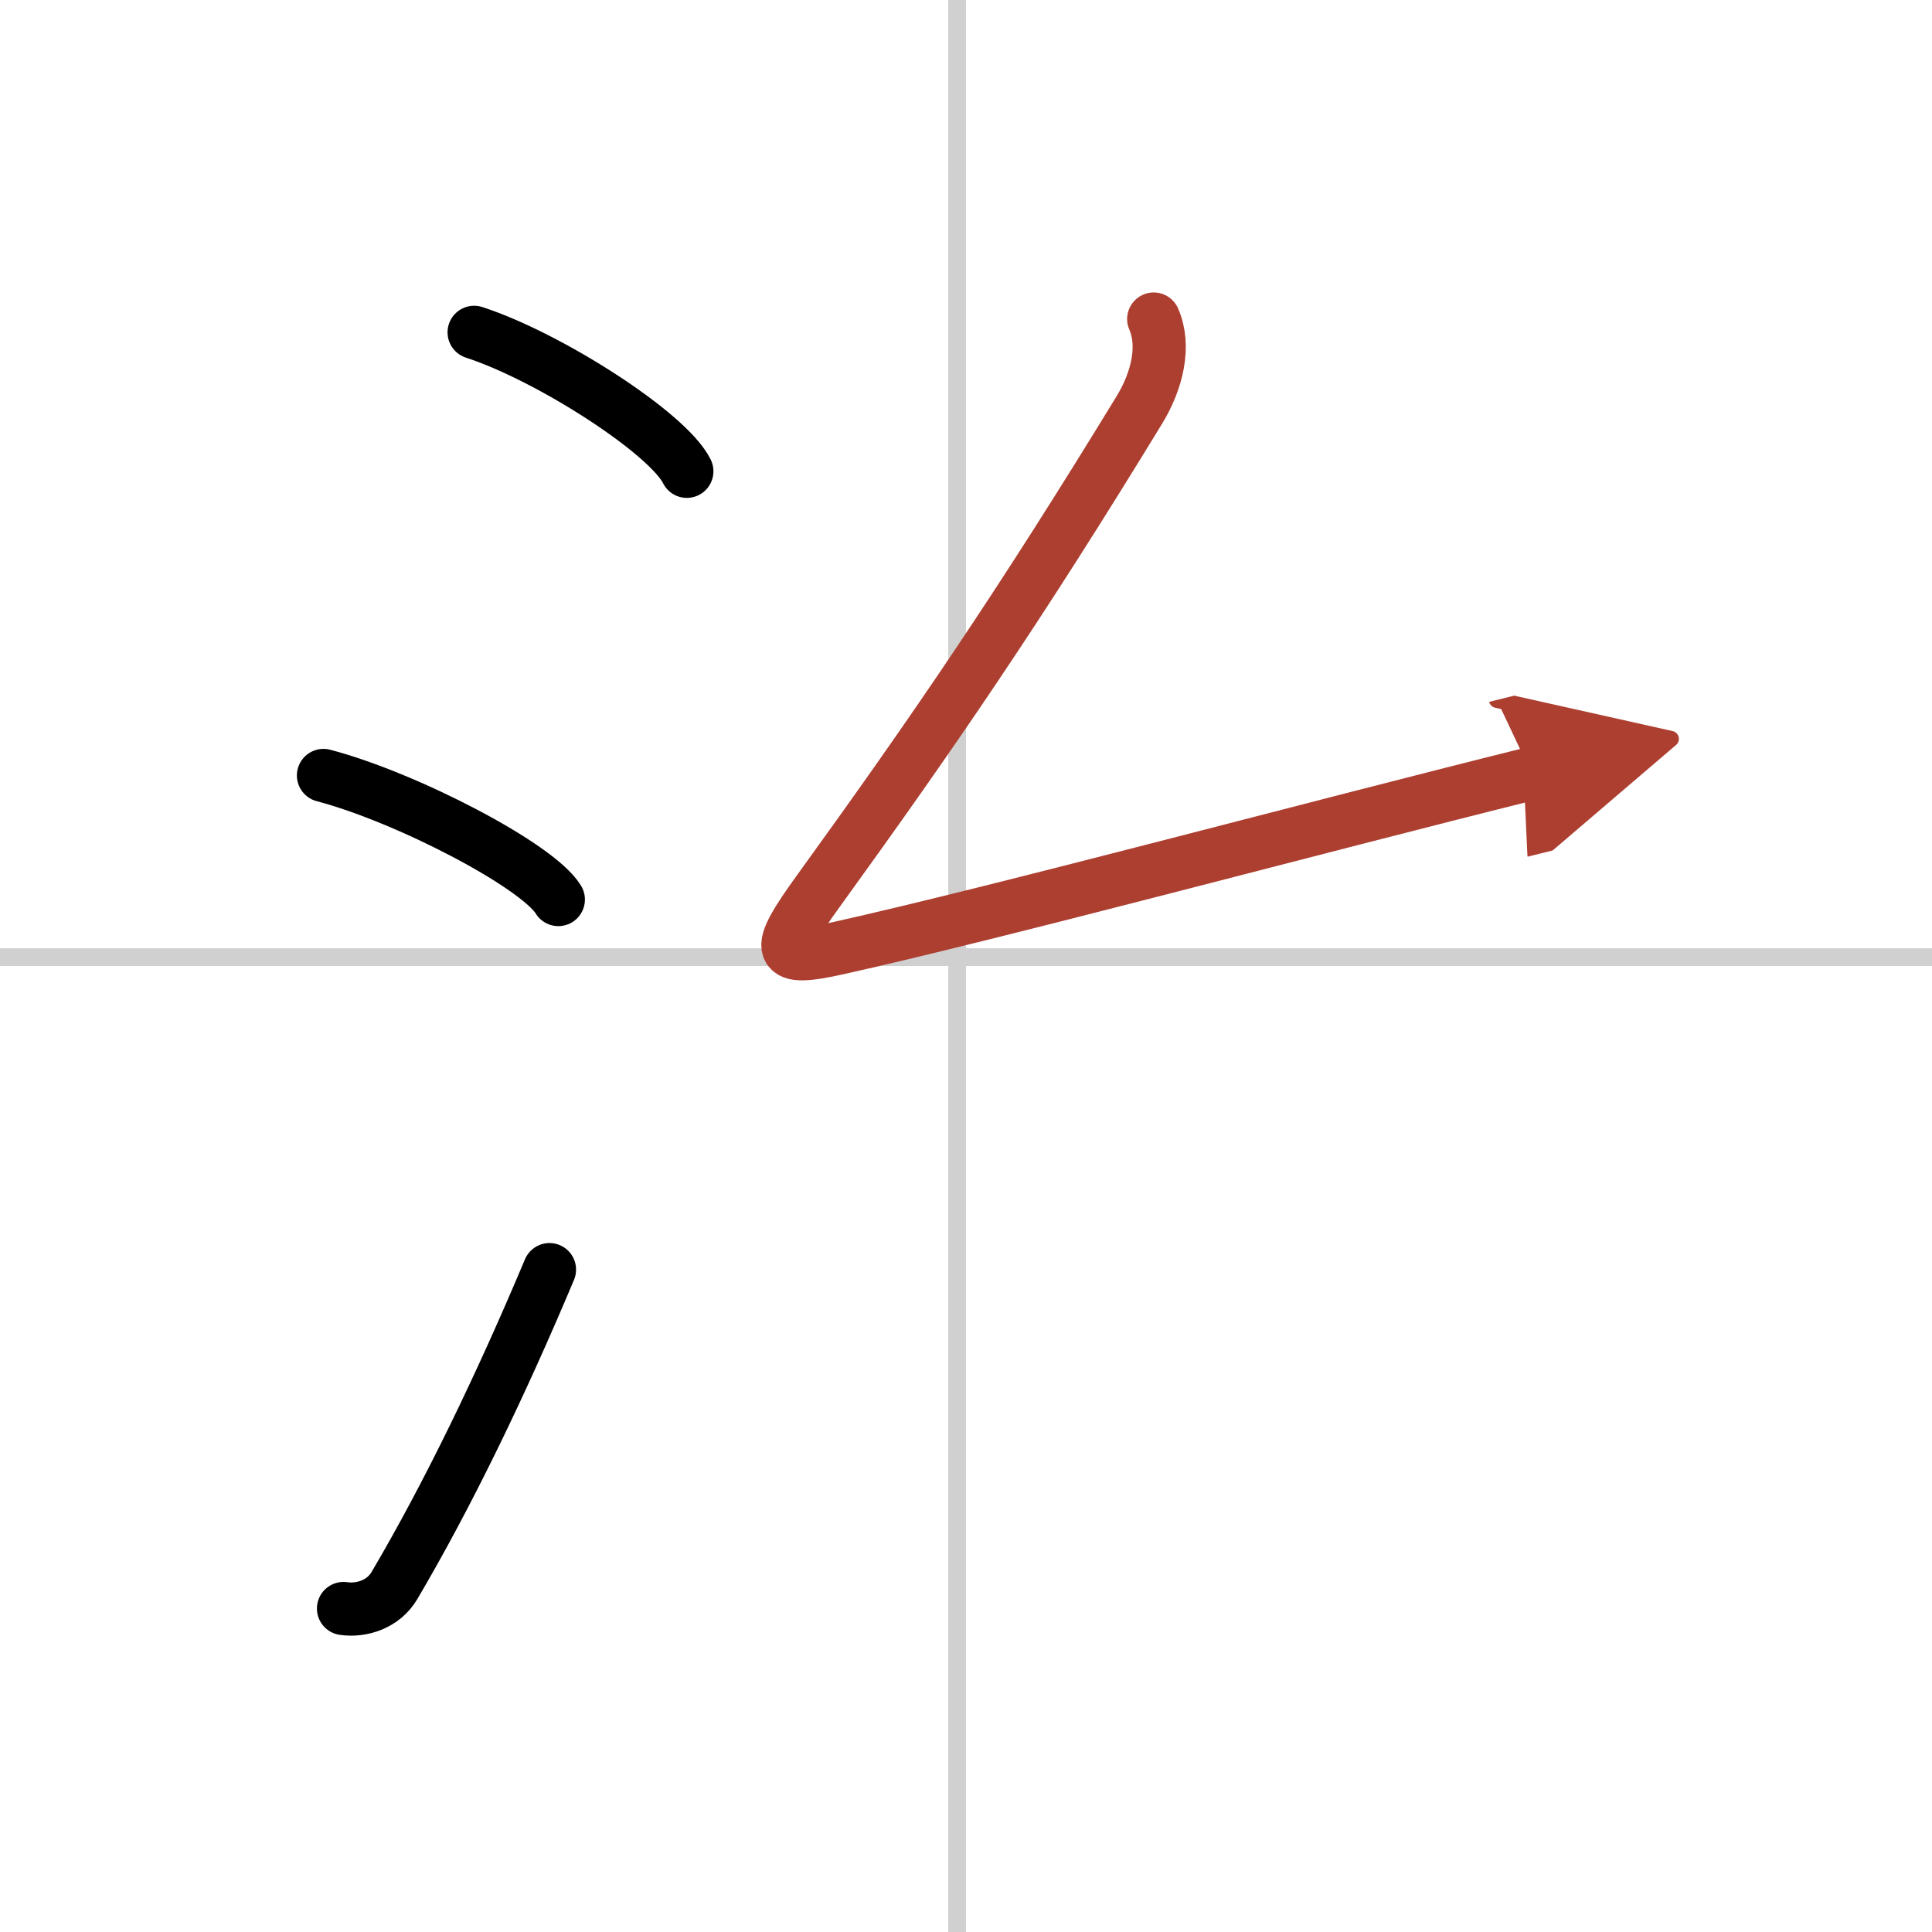 <svg width="400" height="400" viewBox="0 0 109 109" xmlns="http://www.w3.org/2000/svg"><defs><marker id="a" markerWidth="4" orient="auto" refX="1" refY="5" viewBox="0 0 10 10"><polyline points="0 0 10 5 0 10 1 5" fill="#ad3f31" stroke="#ad3f31"/></marker></defs><g fill="none" stroke="#000" stroke-linecap="round" stroke-linejoin="round" stroke-width="3"><rect width="100%" height="100%" fill="#fff" stroke="#fff"/><line x1="54" x2="54" y2="109" stroke="#d0d0d0" stroke-width="1"/><line x2="109" y1="54" y2="54" stroke="#d0d0d0" stroke-width="1"/><path d="m26.75 18.75c4.24 1.38 10.94 5.69 12 7.84"/><path d="m18.25 43.75c4.68 1.23 12.08 5.08 13.25 7"/><path d="m19.38 90.75c1.02 0.15 2.25-0.24 2.87-1.29 3.01-5.1 6.02-11.33 8.75-17.83"/><path d="m65.09 18c0.66 1.5 0.21 3.46-0.81 5.13-6.79 11.12-11.6 18.14-18.08 27.1-2.56 3.53-2.41 4.05 1.11 3.26 8.94-1.99 26.87-6.81 39.1-9.85" marker-end="url(#a)" stroke="#ad3f31"/></g></svg>
